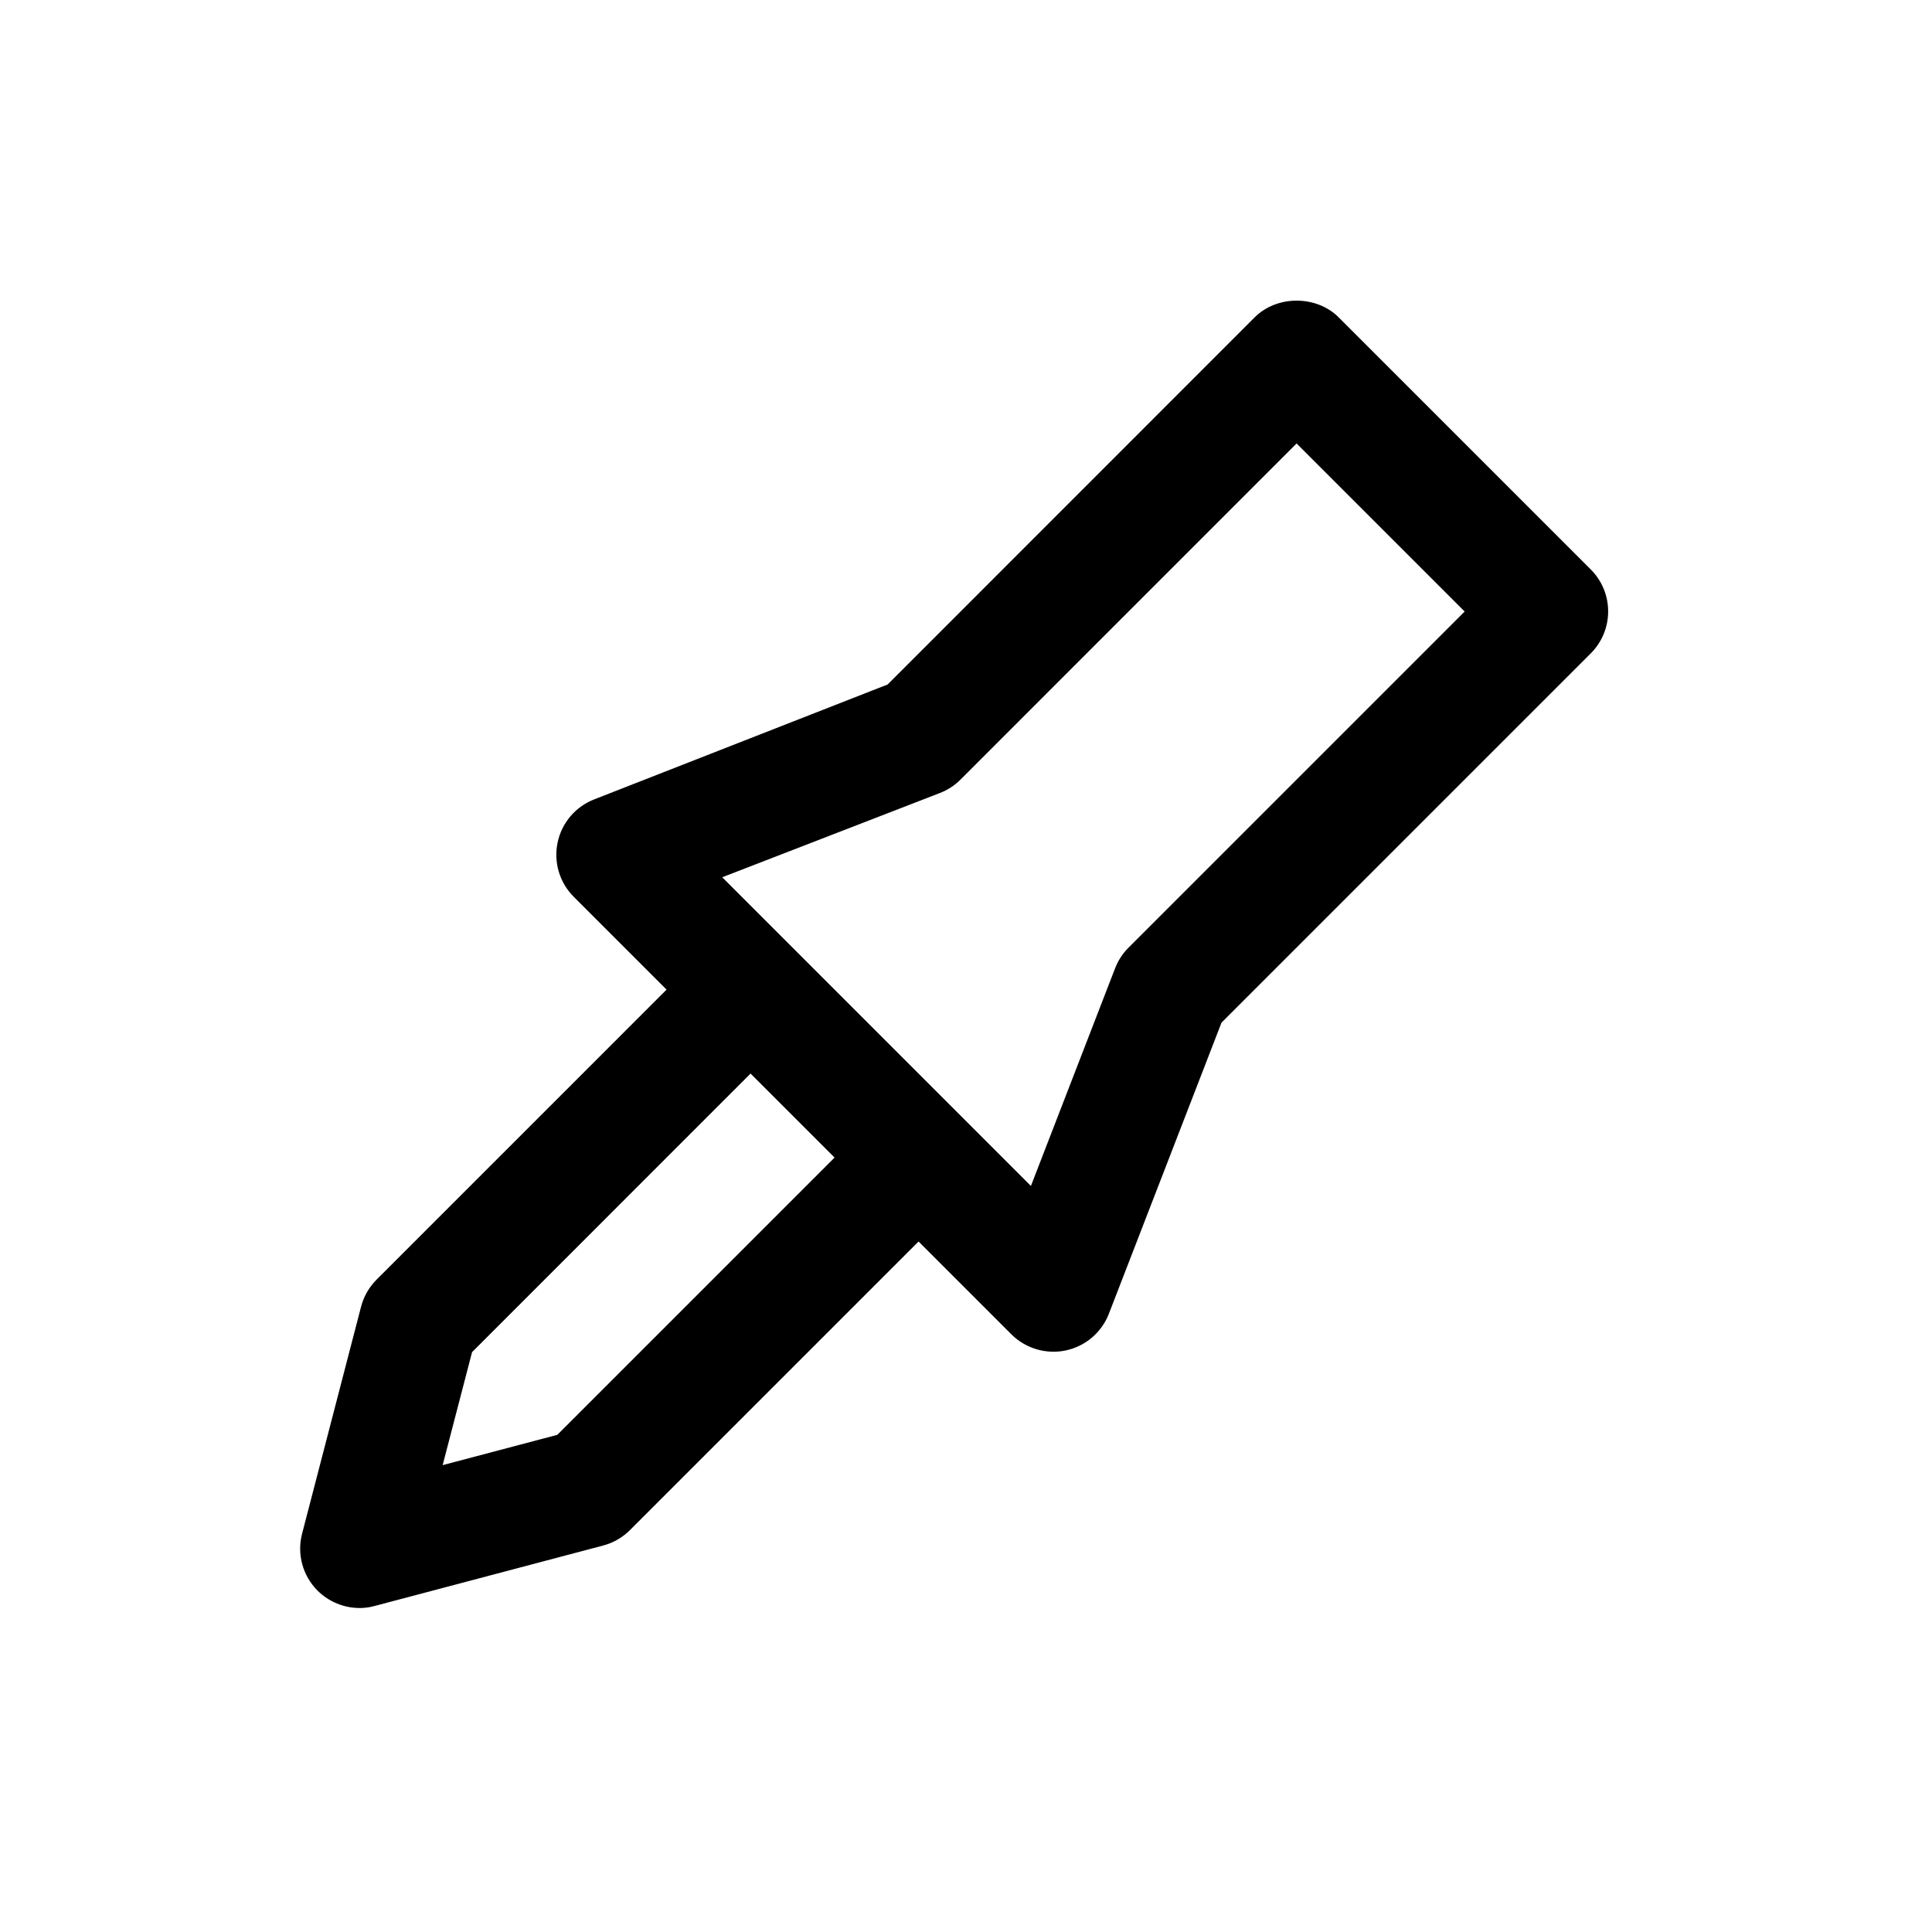 <?xml version="1.0" encoding="UTF-8"?>
<!-- Uploaded to: SVG Repo, www.svgrepo.com, Generator: SVG Repo Mixer Tools -->
<svg fill="#000000" width="800px" height="800px" version="1.1" viewBox="144 144 512 512" xmlns="http://www.w3.org/2000/svg">
 <path d="m239.3 570.14c-4.109 0-8.125-1.621-11.117-4.582-3.969-3.953-5.543-9.699-4.125-15.129l15.633-60.156c0.707-2.707 2.125-5.18 4.109-7.164l76.848-76.848-24.609-24.609c-3.762-3.762-5.367-9.18-4.266-14.391 1.102-5.211 4.754-9.508 9.73-11.43l77.727-30.434 97.266-97.297c5.902-5.902 16.359-5.902 22.262 0l66.801 66.801c6.156 6.156 6.156 16.105 0 22.262l-97.848 97.848-29.852 77.16c-1.922 4.945-6.219 8.613-11.43 9.715-5.18 1.086-10.613-0.504-14.391-4.266l-24.609-24.609-76.469 76.469c-1.969 1.969-4.426 3.387-7.102 4.094l-60.535 16.012c-1.332 0.383-2.688 0.555-4.023 0.555zm29.801-67.809-7.793 29.945 30.387-8.031 73.477-73.477-22.262-22.262zm129.46-62.68 18.641 18.641 22.324-57.719c0.789-2.047 2-3.906 3.559-5.449l89.062-89.062-44.539-44.539-89.078 89.094c-1.543 1.543-3.387 2.738-5.414 3.527l-57.719 22.34z"/>
</svg>